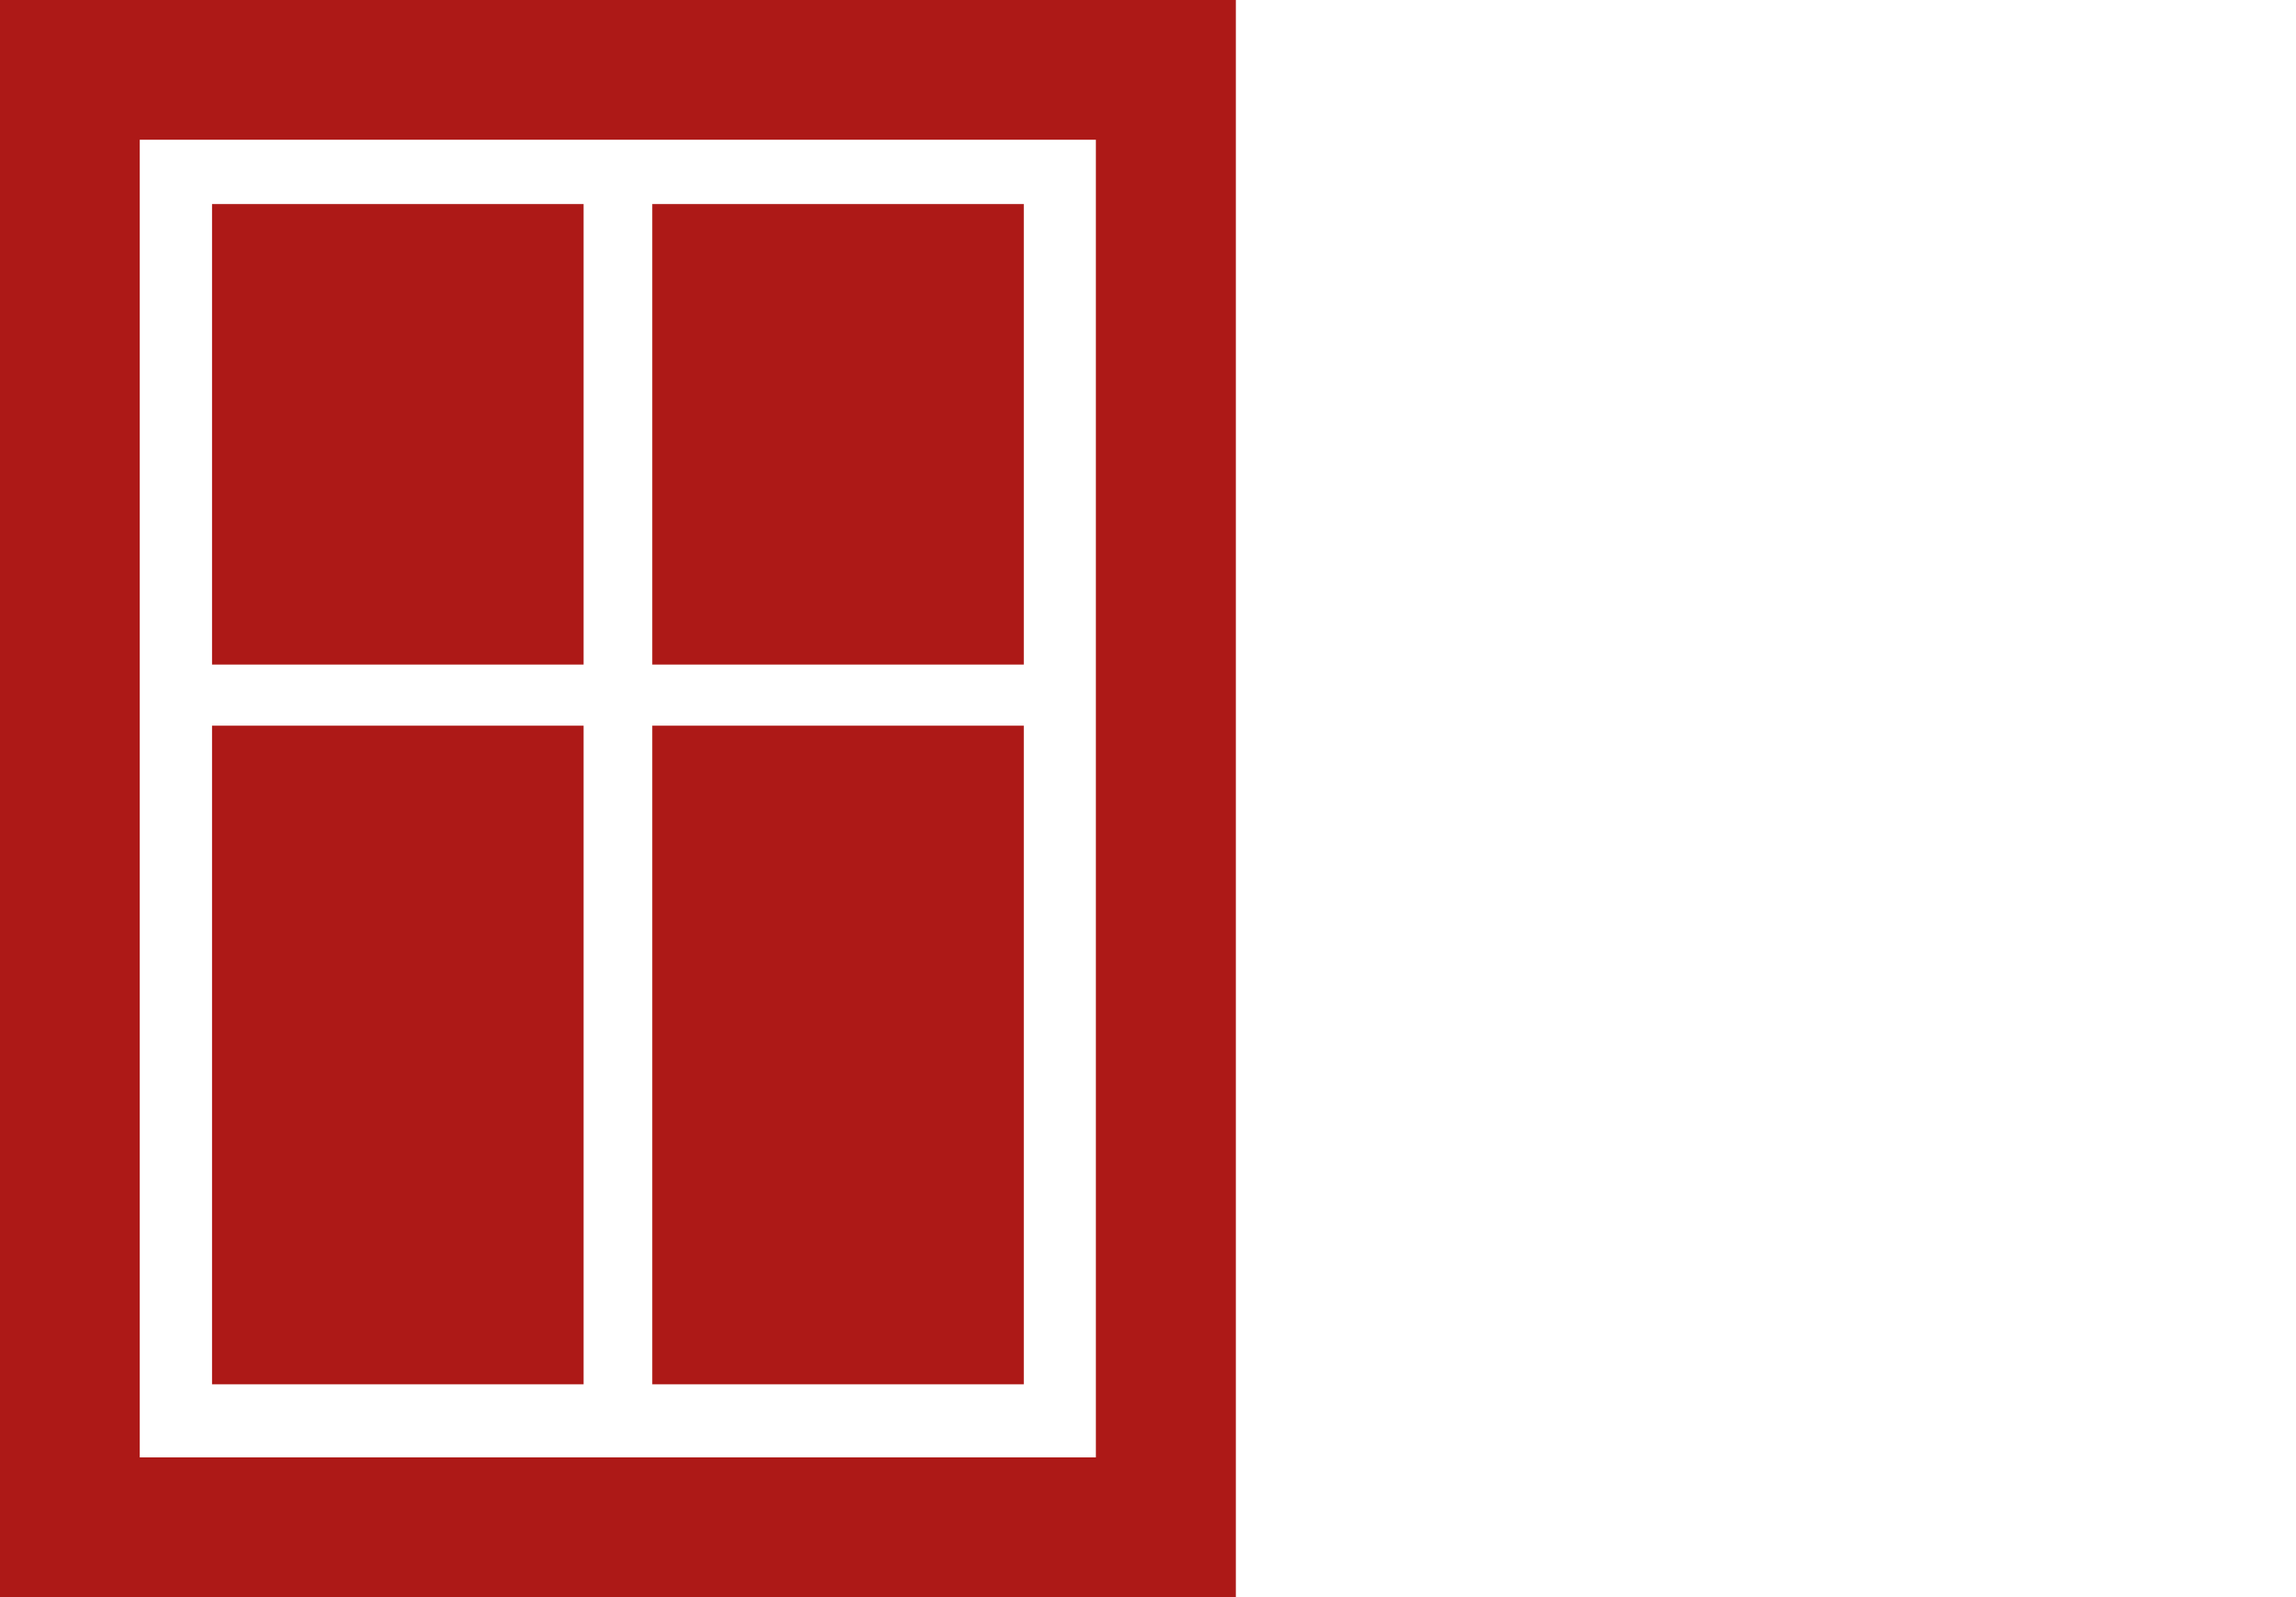 <svg xmlns="http://www.w3.org/2000/svg" viewBox="0 0 115 80"><defs><style>.a{fill:#ad1917}</style></defs><path class="a" d="M0 0v80h61.9V0zm54.89 73H7V7h47.89z"/><path class="a" d="M10.62 10.22h18.61v23.07H10.62zM32.67 10.22h18.61v23.07H32.67zM10.62 36.35h18.61v32.99H10.62zM32.67 36.35h18.61v32.99H32.67z"/></svg>